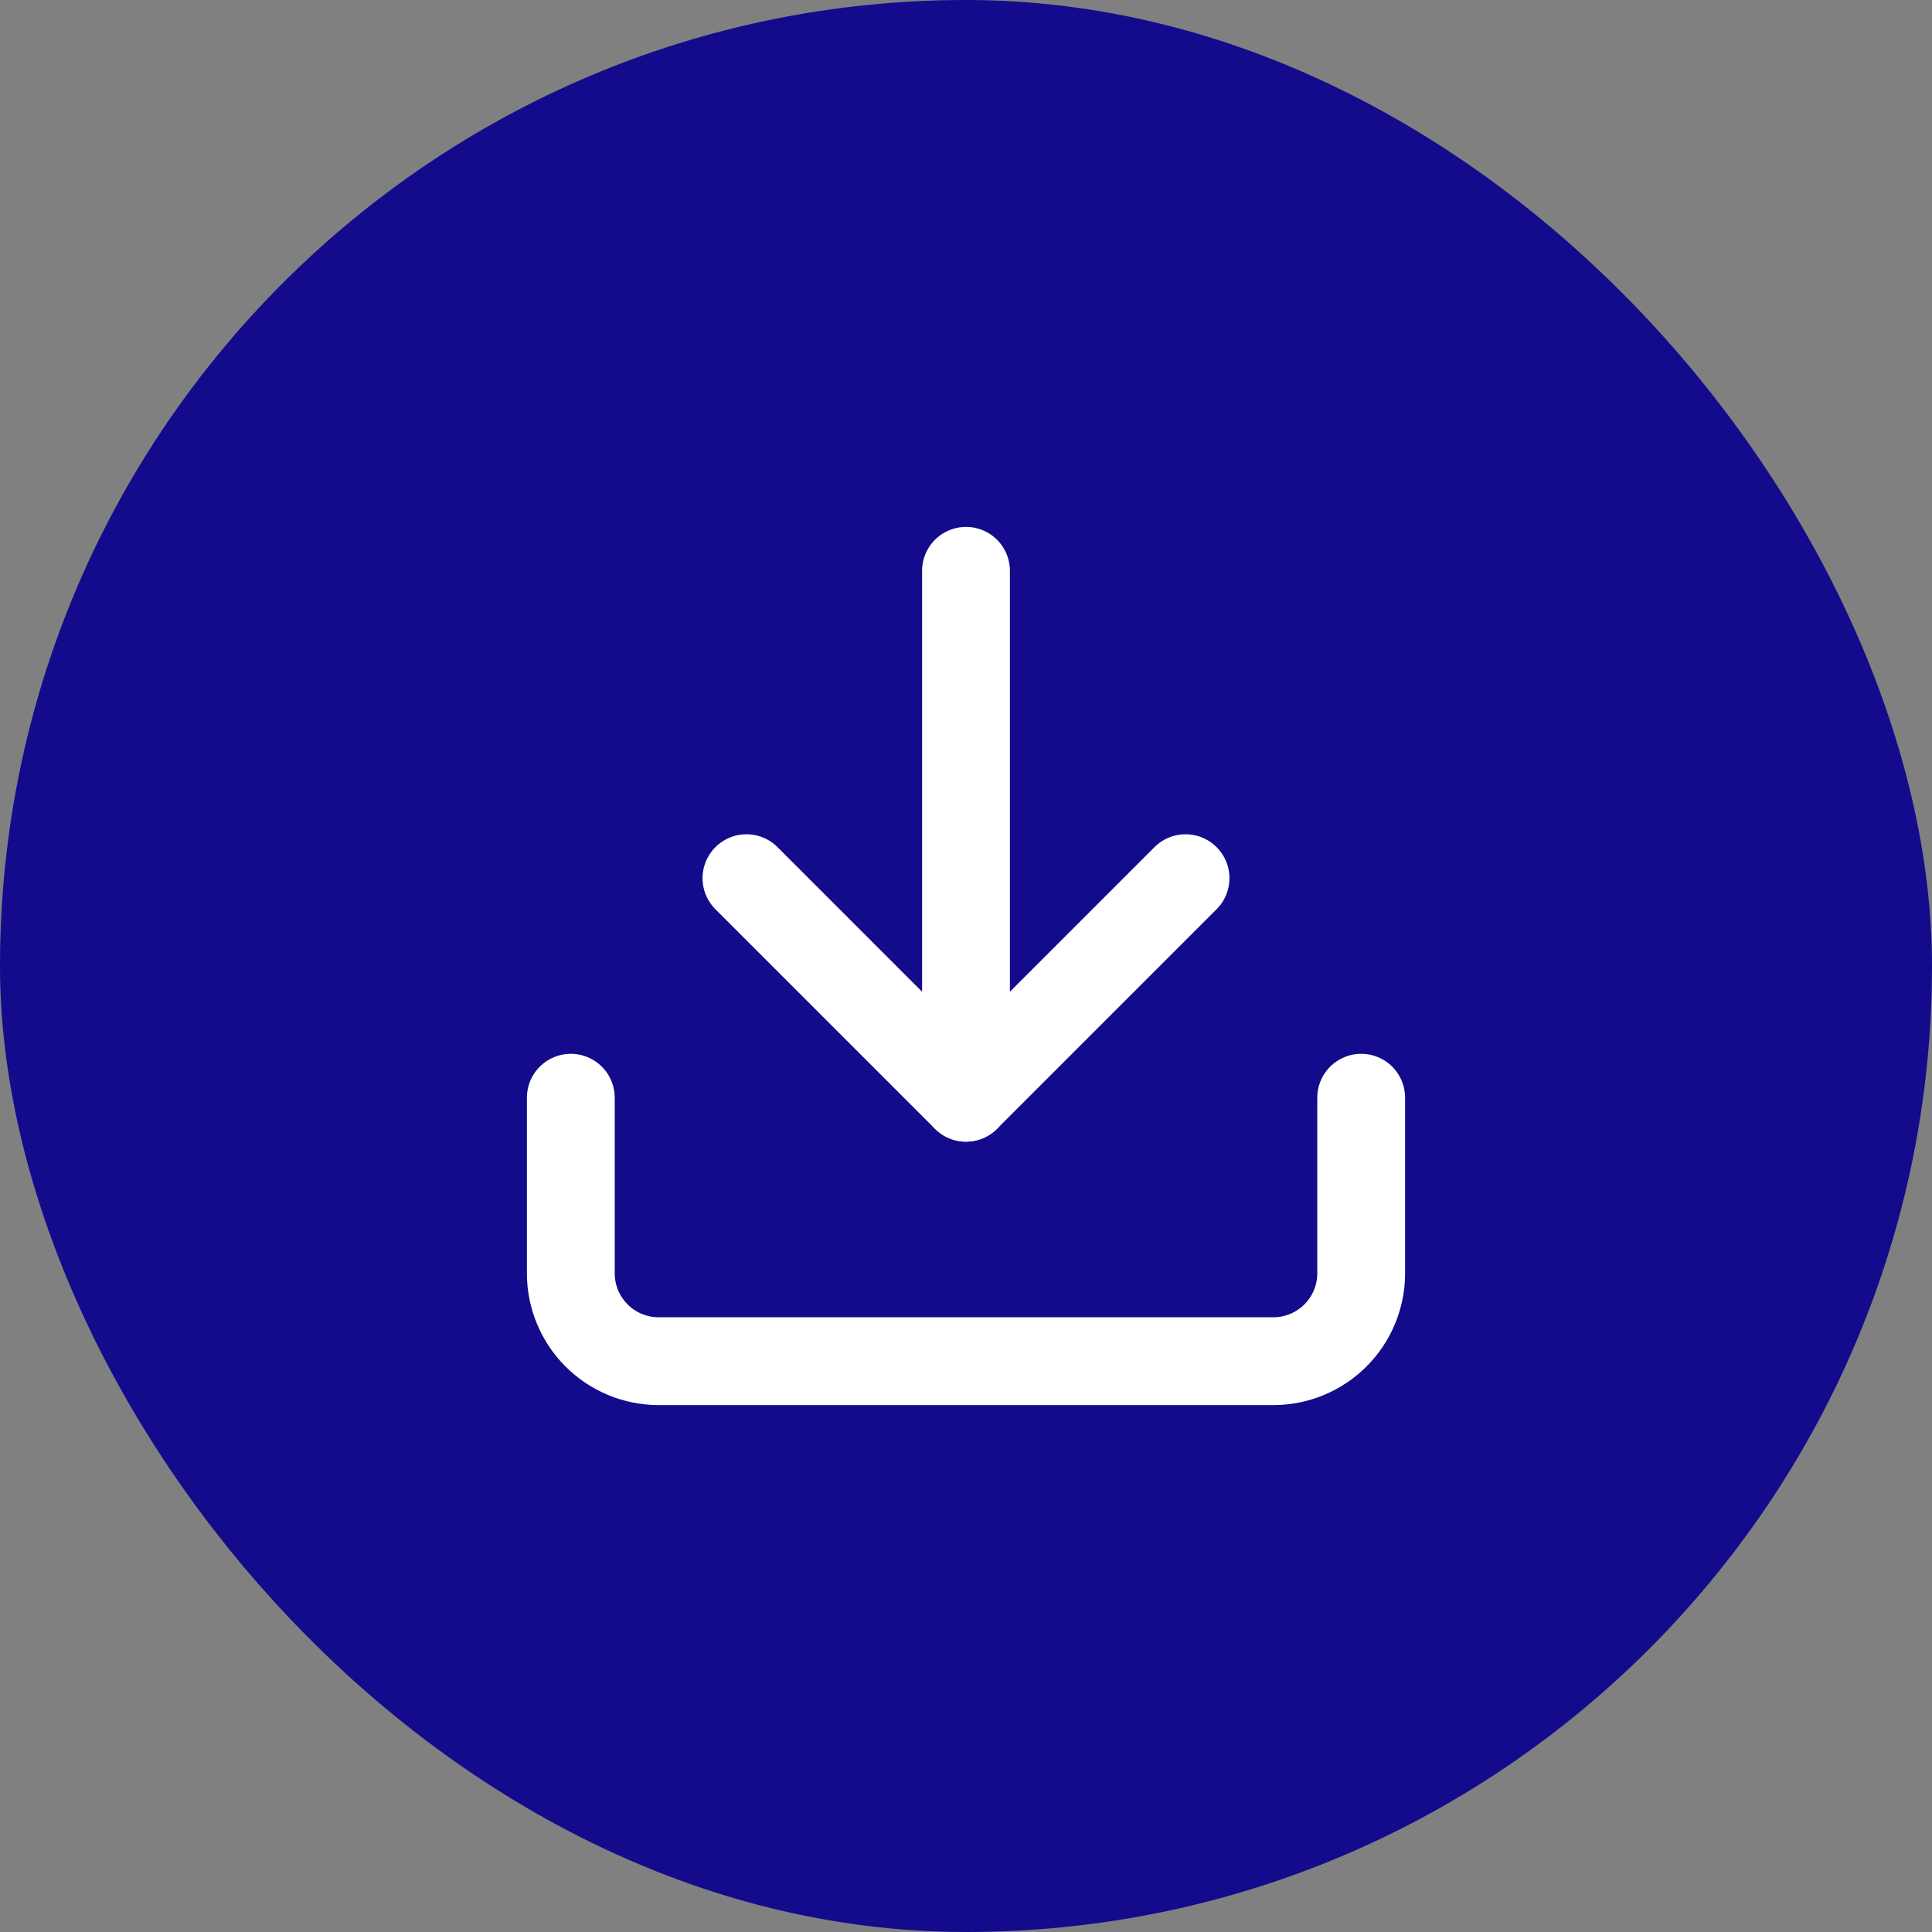 <svg width="44" height="44" viewBox="0 0 44 44" fill="none" xmlns="http://www.w3.org/2000/svg">
<rect x="0" y="0" width="44" height="44" fill="#808080" stroke="none"/>
<rect width="44" height="44" rx="22" fill="#130B8C"/>
<path d="M31 25V29C31 29.53 30.789 30.039 30.414 30.414C30.039 30.789 29.53 31 29 31H15C14.47 31 13.961 30.789 13.586 30.414C13.211 30.039 13 29.53 13 29V25" stroke="white" stroke-width="2" stroke-linecap="round" stroke-linejoin="round"/>
<path d="M17 20L22 25L27 20" stroke="white" stroke-width="2" stroke-linecap="round" stroke-linejoin="round"/>
<path d="M22 25V13" stroke="white" stroke-width="2" stroke-linecap="round" stroke-linejoin="round"/>
</svg>
